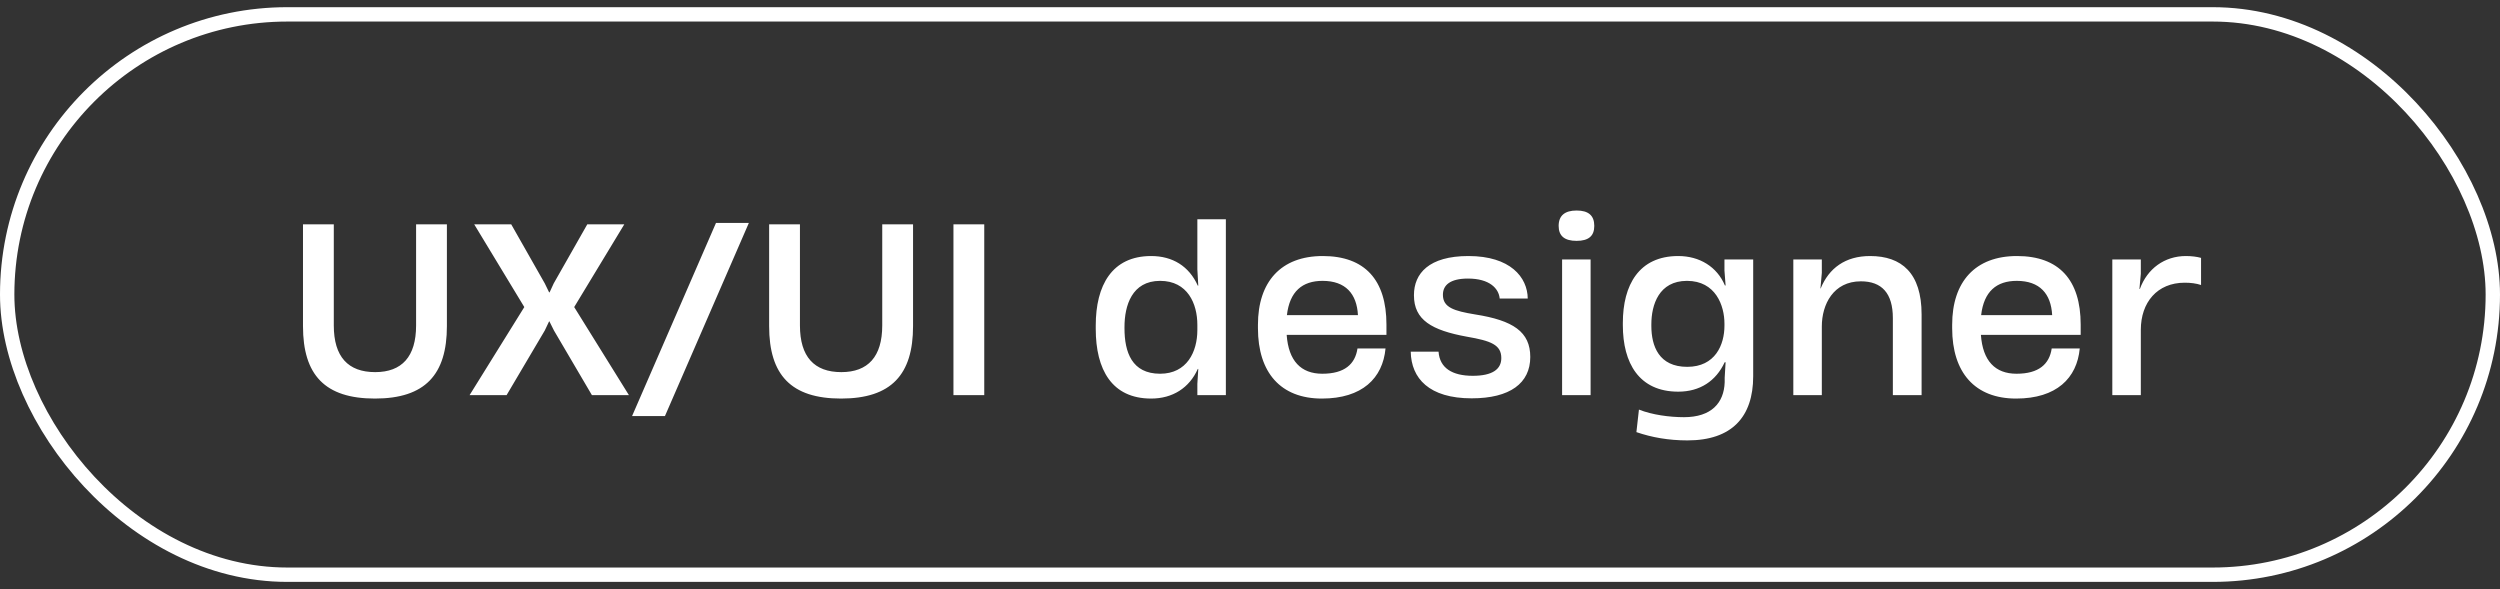 <?xml version="1.0" encoding="UTF-8"?> <svg xmlns="http://www.w3.org/2000/svg" width="174" height="41" viewBox="0 0 174 41" fill="none"><rect x="0" y="0" width="174" height="41" fill="#333333" stroke="none"/><rect x="0.5" y="1" width="173" height="39" rx="19.5" stroke="white"></rect><path d="M26.096 27.74C22.608 27.74 21.088 26.092 21.088 22.7V15.612H23.232V22.652C23.232 24.828 24.224 25.9 26.112 25.9C27.968 25.9 28.96 24.828 28.96 22.652V15.612H31.104V22.7C31.104 26.06 29.6 27.74 26.096 27.74ZM35.26 27.5H32.684L36.492 21.372L33.004 15.612H35.58L37.916 19.724L38.219 20.348H38.252L38.539 19.724L40.876 15.612H43.452L39.964 21.372L43.772 27.5H41.196L38.556 23.004L38.236 22.364H38.219L37.916 23.004L35.26 27.5ZM49.833 15.516H52.121L46.281 28.956H43.993L49.833 15.516ZM58.54 27.74C55.052 27.74 53.532 26.092 53.532 22.7V15.612H55.676V22.652C55.676 24.828 56.668 25.9 58.556 25.9C60.412 25.9 61.404 24.828 61.404 22.652V15.612H63.548V22.7C63.548 26.06 62.044 27.74 58.54 27.74ZM68.504 27.5H66.36V15.612H68.504V27.5ZM83.336 18.748V15.26H85.32V27.5H83.336V26.716L83.4 25.676H83.368C82.776 27.004 81.608 27.74 80.12 27.74C77.384 27.74 76.264 25.724 76.264 22.892V22.652C76.264 19.868 77.384 17.82 80.12 17.82C81.608 17.82 82.76 18.524 83.368 19.884H83.4L83.336 18.748ZM80.744 26.012C82.616 26.012 83.336 24.476 83.336 22.972V22.604C83.336 21.148 82.664 19.548 80.744 19.548C78.776 19.548 78.264 21.276 78.264 22.764V22.844C78.264 24.508 78.776 26.012 80.744 26.012ZM96.497 22.588V23.308H89.553C89.681 25.116 90.545 26.012 92.033 26.012C93.585 26.012 94.321 25.34 94.481 24.252H96.433C96.241 26.316 94.817 27.74 92.001 27.74C89.137 27.74 87.553 25.932 87.553 22.844V22.604C87.553 19.612 89.153 17.82 92.065 17.82C94.993 17.82 96.497 19.484 96.497 22.588ZM92.049 19.548C90.641 19.548 89.761 20.284 89.569 21.932H94.513C94.433 20.444 93.649 19.548 92.049 19.548ZM102.427 27.724C99.467 27.724 98.219 26.332 98.187 24.476H100.123C100.203 25.612 101.067 26.156 102.507 26.156C103.883 26.156 104.491 25.692 104.491 24.924C104.491 23.996 103.771 23.724 102.107 23.436C99.643 22.988 98.411 22.268 98.411 20.556V20.54C98.411 19.036 99.451 17.82 102.203 17.82C105.115 17.82 106.315 19.292 106.331 20.78H104.379C104.315 20.076 103.675 19.388 102.171 19.388C100.923 19.388 100.427 19.852 100.427 20.508V20.524C100.427 21.404 101.211 21.644 102.667 21.884C105.323 22.3 106.507 23.1 106.507 24.844C106.507 26.668 105.099 27.724 102.427 27.724ZM109.73 16.764C108.898 16.764 108.482 16.428 108.482 15.724C108.482 15.004 108.914 14.652 109.73 14.652C110.562 14.652 110.962 15.004 110.962 15.724C110.962 16.428 110.562 16.764 109.73 16.764ZM110.706 27.5H108.722V18.06H110.706V27.5ZM120.022 18.828V18.06H122.022V26.188C122.022 29.02 120.534 30.652 117.446 30.652C116.134 30.652 114.966 30.444 113.894 30.076L114.07 28.508C114.998 28.876 116.214 29.036 117.206 29.036C119.11 29.036 119.99 28.044 120.038 26.604V26.284L120.102 25.212H120.038C119.43 26.524 118.31 27.26 116.806 27.26C114.07 27.26 112.95 25.26 112.95 22.636V22.476C112.95 19.836 114.07 17.82 116.806 17.82C118.294 17.82 119.51 18.572 120.054 19.868H120.102L120.022 18.828ZM117.43 25.532C119.382 25.532 120.022 23.996 120.022 22.668V22.524C120.022 21.276 119.414 19.548 117.414 19.548C115.462 19.548 114.934 21.212 114.934 22.572V22.684C114.934 24.092 115.462 25.532 117.43 25.532ZM130.159 17.82C132.351 17.82 133.743 19.004 133.743 21.884V27.5H131.743V22.14C131.743 20.412 130.975 19.58 129.519 19.58C127.599 19.58 126.799 21.196 126.799 22.716V27.5H124.815V18.06H126.799V18.988L126.703 20.076H126.719C127.295 18.668 128.431 17.82 130.159 17.82ZM144.815 22.588V23.308H137.871C137.999 25.116 138.863 26.012 140.351 26.012C141.903 26.012 142.639 25.34 142.799 24.252H144.751C144.559 26.316 143.135 27.74 140.319 27.74C137.455 27.74 135.871 25.932 135.871 22.844V22.604C135.871 19.612 137.471 17.82 140.383 17.82C143.311 17.82 144.815 19.484 144.815 22.588ZM140.367 19.548C138.959 19.548 138.079 20.284 137.887 21.932H142.831C142.751 20.444 141.967 19.548 140.367 19.548ZM152.137 17.82C152.537 17.82 152.905 17.868 153.193 17.948V19.836C152.857 19.724 152.473 19.676 152.057 19.676C150.137 19.676 149.001 21.052 149.001 22.956V27.5H147.017V18.06H149.001V19.052L148.905 20.108H148.937C149.449 18.7 150.649 17.82 152.137 17.82Z" fill="white"></path></svg> 
